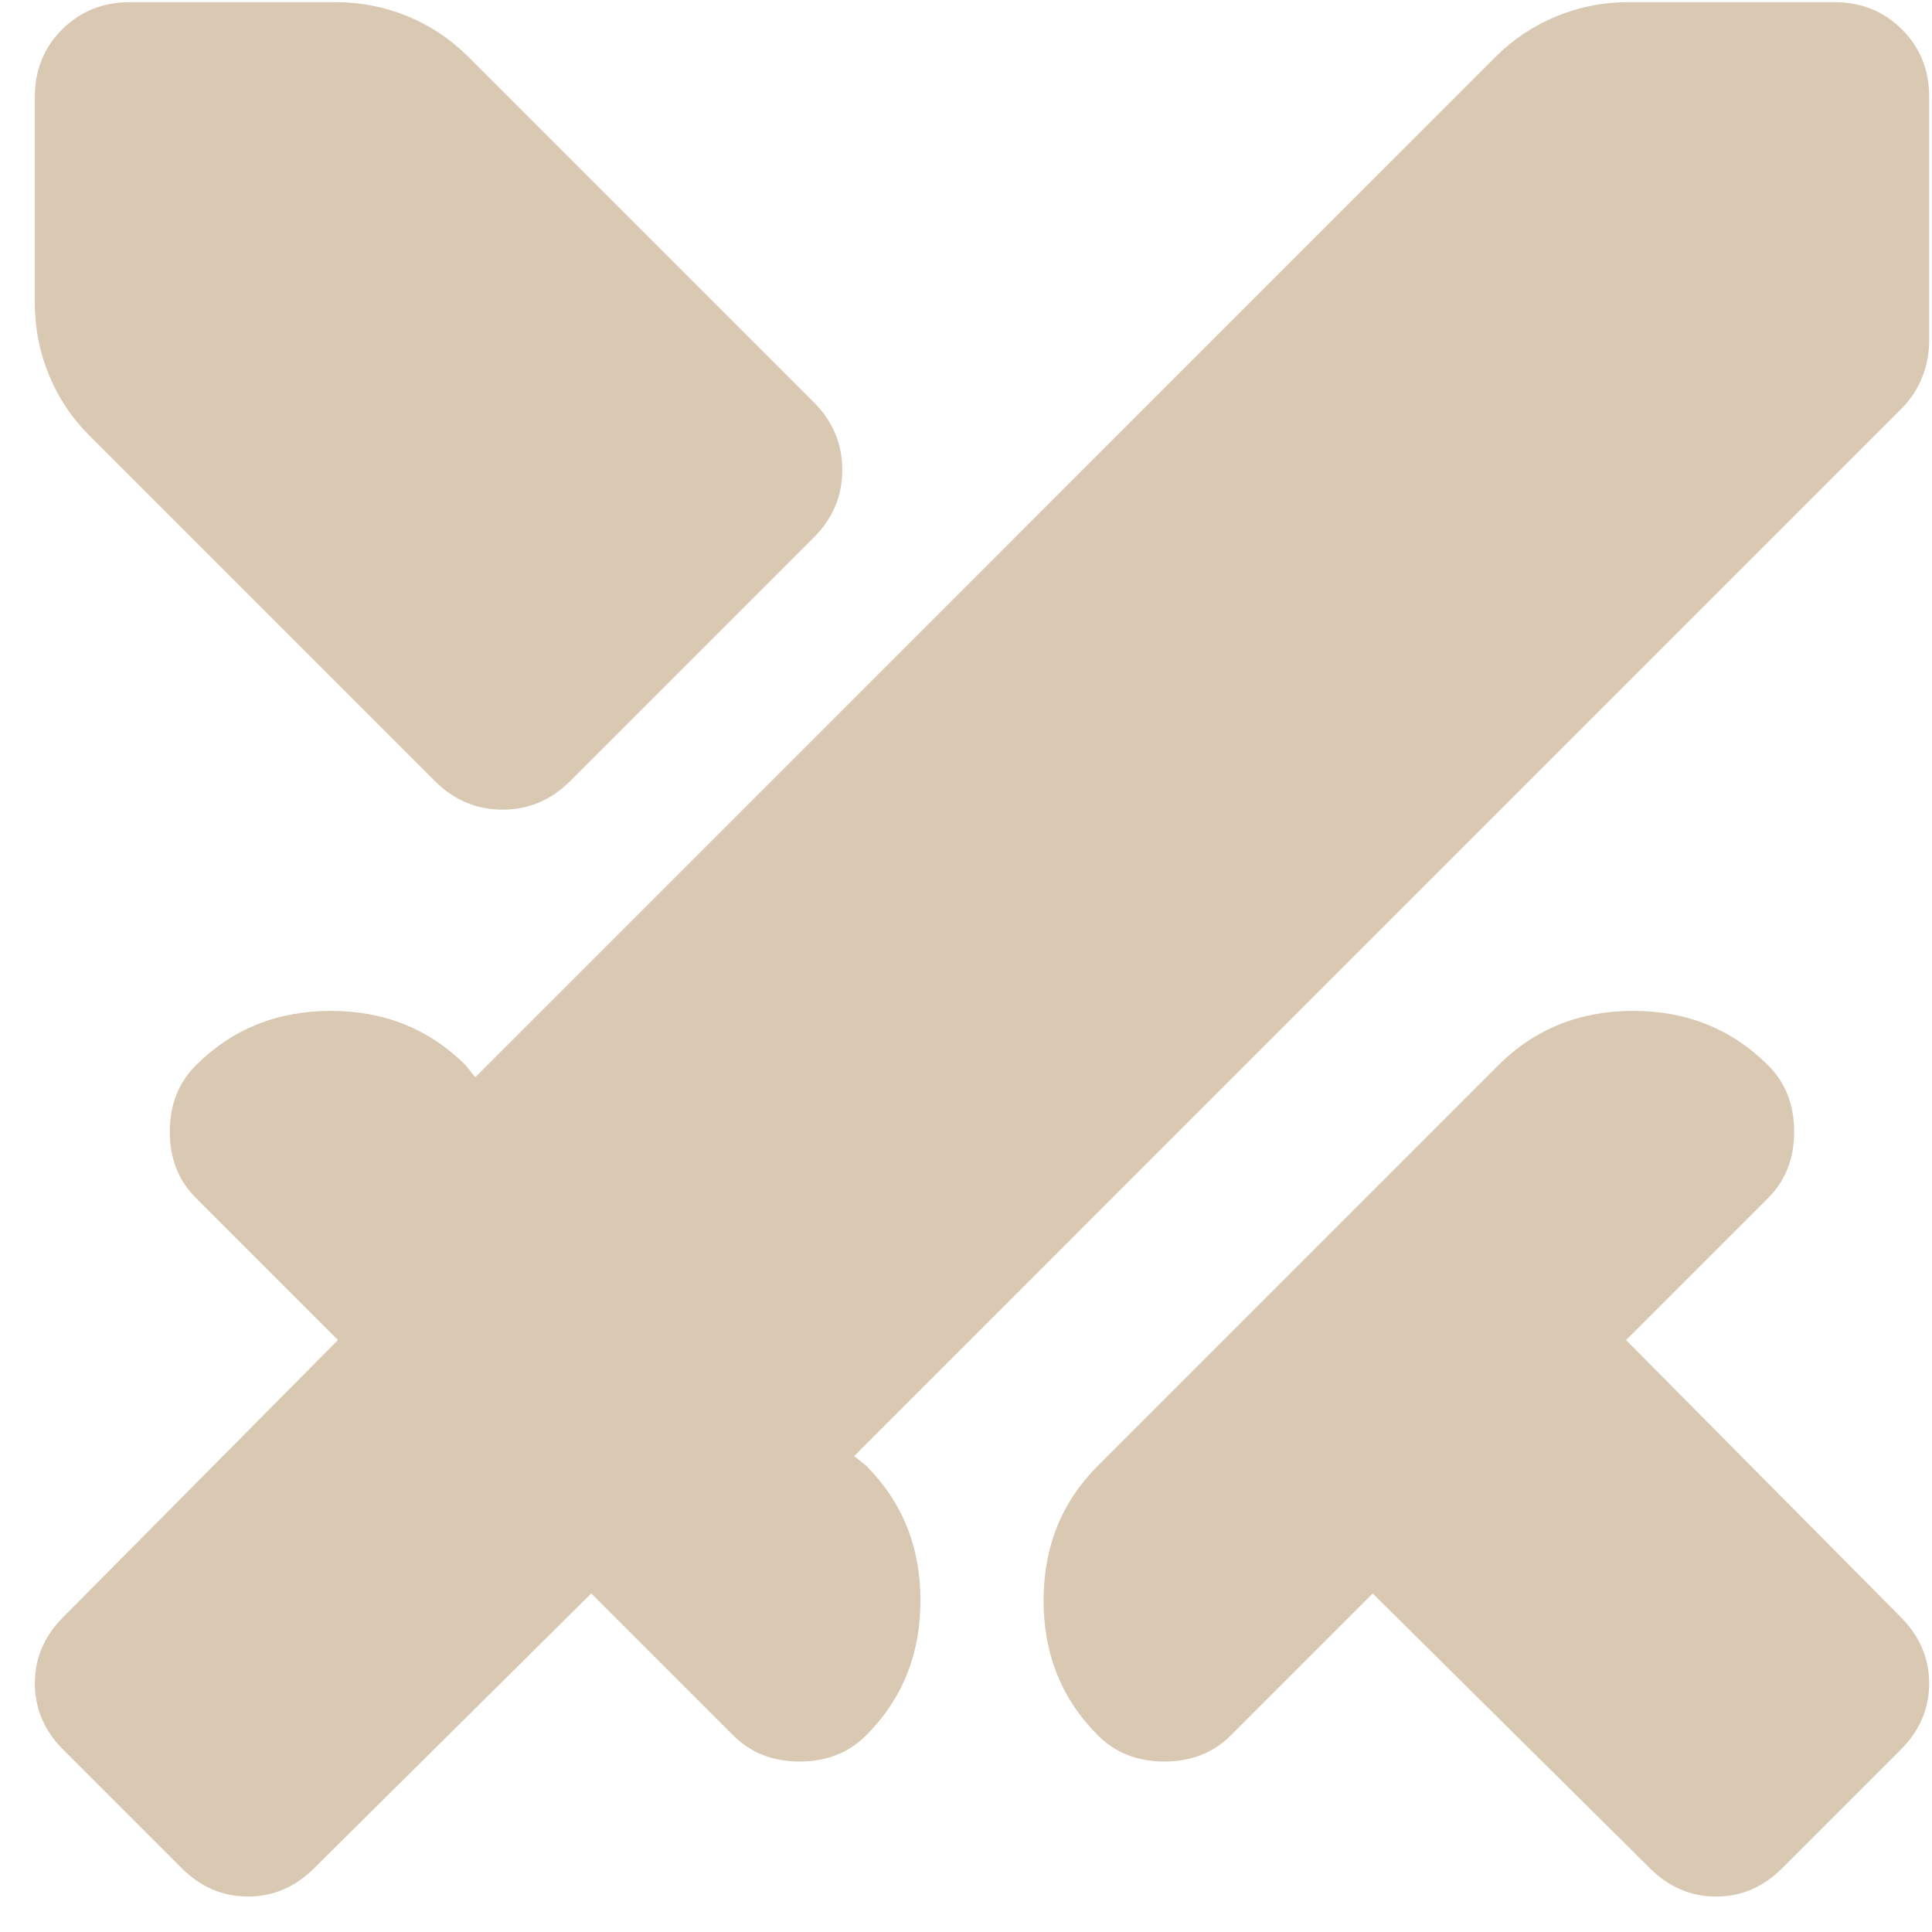 <svg width="26" height="26" viewBox="0 0 26 26" fill="none" xmlns="http://www.w3.org/2000/svg">
<path d="M22.202 25.14L18.473 21.444L16.561 23.356C16.328 23.589 16.03 23.706 15.669 23.706C15.308 23.706 15.011 23.589 14.777 23.356C14.288 22.867 14.044 22.262 14.044 21.539C14.044 20.817 14.288 20.211 14.777 19.723L20.162 14.337C20.651 13.849 21.256 13.604 21.979 13.604C22.701 13.604 23.306 13.849 23.795 14.337C24.029 14.571 24.145 14.868 24.145 15.23C24.145 15.591 24.029 15.888 23.795 16.122L21.883 18.034L25.579 21.762C25.834 22.017 25.962 22.315 25.962 22.654C25.962 22.994 25.834 23.292 25.579 23.547L23.986 25.14C23.731 25.395 23.434 25.523 23.094 25.523C22.754 25.523 22.457 25.395 22.202 25.14ZM25.579 5.51L11.495 19.595L11.654 19.723C12.143 20.211 12.387 20.817 12.387 21.539C12.387 22.262 12.143 22.867 11.654 23.356C11.42 23.589 11.123 23.706 10.762 23.706C10.4 23.706 10.103 23.589 9.869 23.356L7.957 21.444L4.229 25.14C3.974 25.395 3.677 25.523 3.337 25.523C2.997 25.523 2.699 25.395 2.444 25.14L0.851 23.547C0.596 23.292 0.469 22.994 0.469 22.654C0.469 22.315 0.596 22.017 0.851 21.762L4.548 18.034L2.636 16.122C2.402 15.888 2.285 15.591 2.285 15.23C2.285 14.868 2.402 14.571 2.636 14.337C3.124 13.849 3.73 13.604 4.452 13.604C5.174 13.604 5.78 13.849 6.268 14.337L6.396 14.497L20.13 0.762C20.364 0.529 20.635 0.348 20.944 0.22C21.252 0.093 21.576 0.029 21.915 0.029H24.687C25.048 0.029 25.351 0.152 25.596 0.396C25.841 0.641 25.963 0.944 25.962 1.304V4.586C25.962 4.756 25.93 4.921 25.866 5.081C25.803 5.241 25.707 5.384 25.579 5.51ZM5.854 10.513L1.202 5.861C0.968 5.627 0.787 5.357 0.66 5.049C0.532 4.741 0.469 4.417 0.469 4.076V1.304C0.469 0.943 0.591 0.64 0.836 0.396C1.081 0.153 1.383 0.03 1.743 0.029H4.516C4.856 0.029 5.18 0.093 5.488 0.22C5.797 0.348 6.067 0.529 6.3 0.762L10.953 5.415C11.208 5.67 11.335 5.973 11.335 6.324C11.335 6.675 11.208 6.977 10.953 7.231L7.671 10.513C7.416 10.768 7.113 10.896 6.763 10.896C6.413 10.896 6.11 10.768 5.854 10.513Z" fill="#DAC9B2"/>
</svg>
